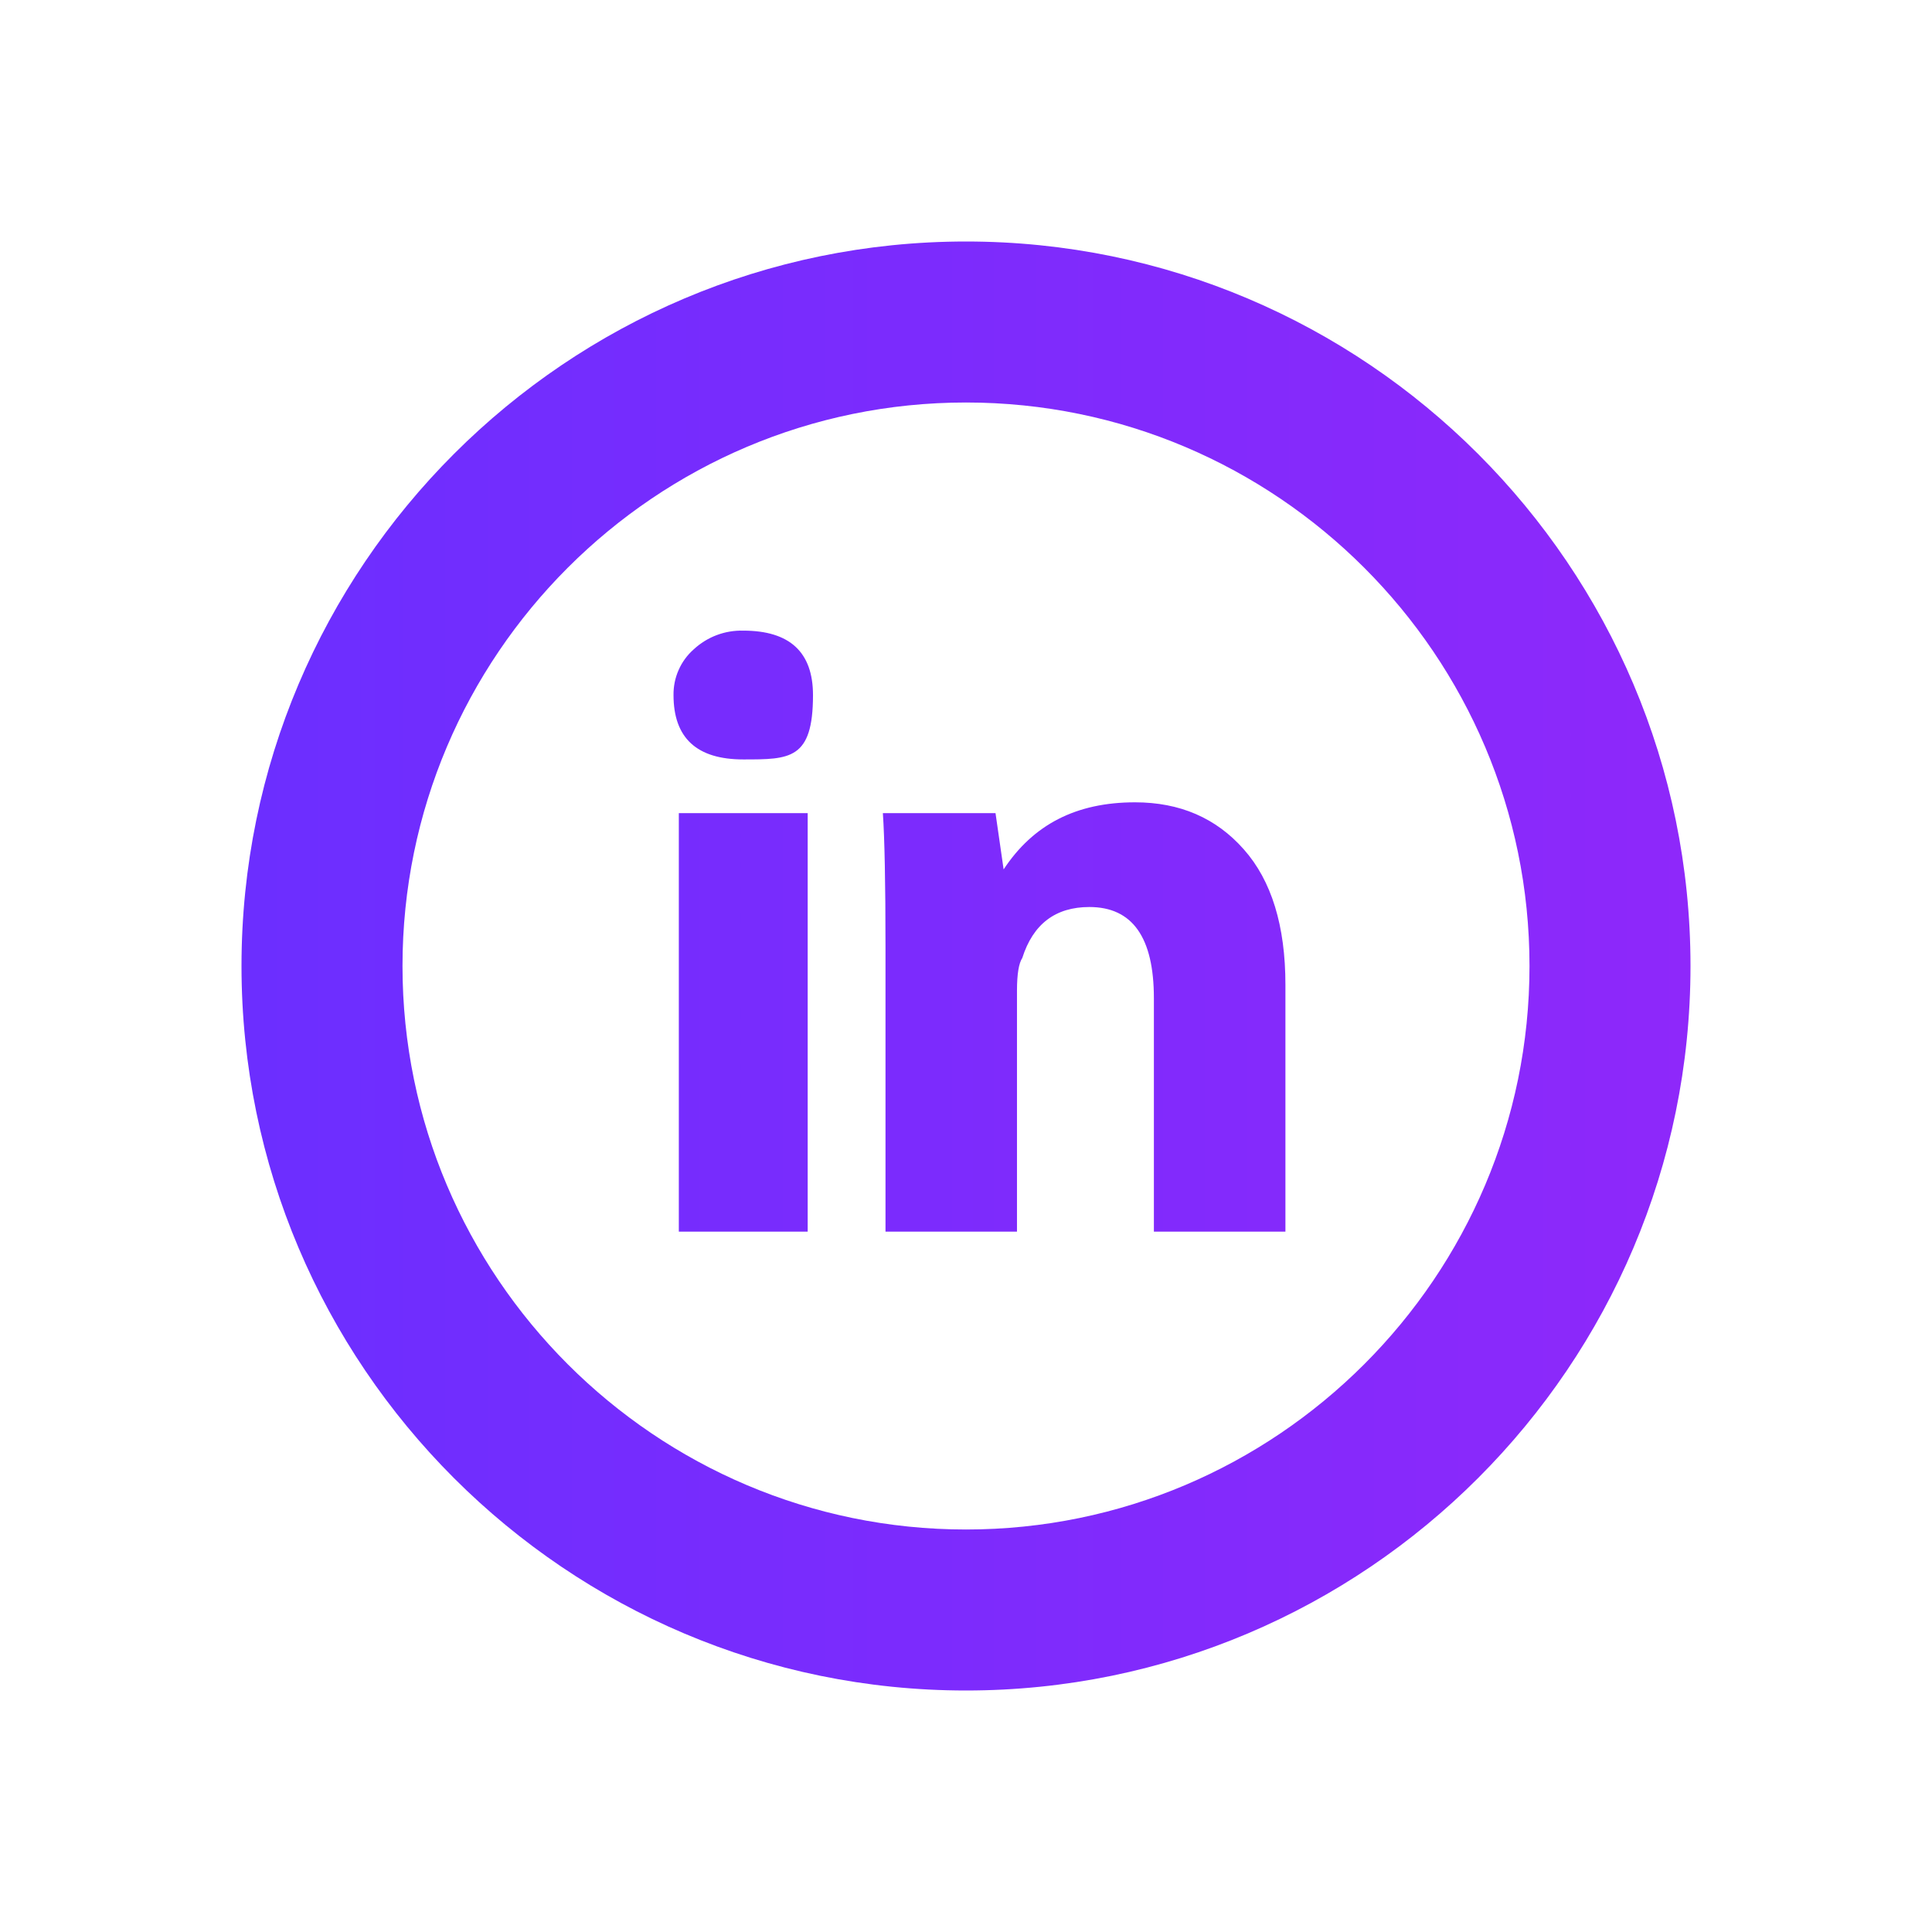 <svg width="36" height="36" viewBox="0 0 36 36" fill="none" xmlns="http://www.w3.org/2000/svg">
<path d="M15.05 22.95H12.649V15.152H15.05V22.95ZM13.85 14.151C12.983 14.151 12.55 13.751 12.55 12.951C12.548 12.791 12.58 12.631 12.645 12.485C12.709 12.338 12.805 12.207 12.925 12.101C13.176 11.867 13.508 11.742 13.85 11.751C14.716 11.751 15.149 12.152 15.149 12.953C15.149 14.154 14.716 14.151 13.85 14.151ZM23.951 22.95H21.501V18.6C21.501 17.467 21.101 16.901 20.299 16.901C19.668 16.901 19.25 17.217 19.049 17.85C18.983 17.951 18.951 18.151 18.95 18.45V22.95H16.5V17.651C16.5 16.451 16.483 15.617 16.451 15.152H18.55L18.701 16.2C19.251 15.366 20.05 14.95 21.15 14.95C21.985 14.95 22.66 15.242 23.175 15.825C23.693 16.408 23.952 17.25 23.952 18.351V22.95H23.951ZM18 31.5C10.556 31.5 4.5 25.445 4.5 18C4.5 10.556 10.556 4.5 18 4.5C25.445 4.5 31.5 10.556 31.5 18C31.5 25.445 25.445 31.5 18 31.5ZM18 7.5C12.211 7.5 7.5 12.211 7.5 18C7.5 23.788 12.211 28.5 18 28.5C23.788 28.5 28.5 23.788 28.5 18C28.5 12.211 23.788 7.5 18 7.5Z" fill="url(#paint0_linear_119_304)"/>
<defs>
<linearGradient id="paint0_linear_119_304" x1="31.5" y1="18" x2="4.755" y2="18" gradientUnits="userSpaceOnUse">
<stop stop-color="#8E28FA"/>
<stop offset="1" stop-color="#6C2EFF"/>
</linearGradient>
</defs>
</svg>
